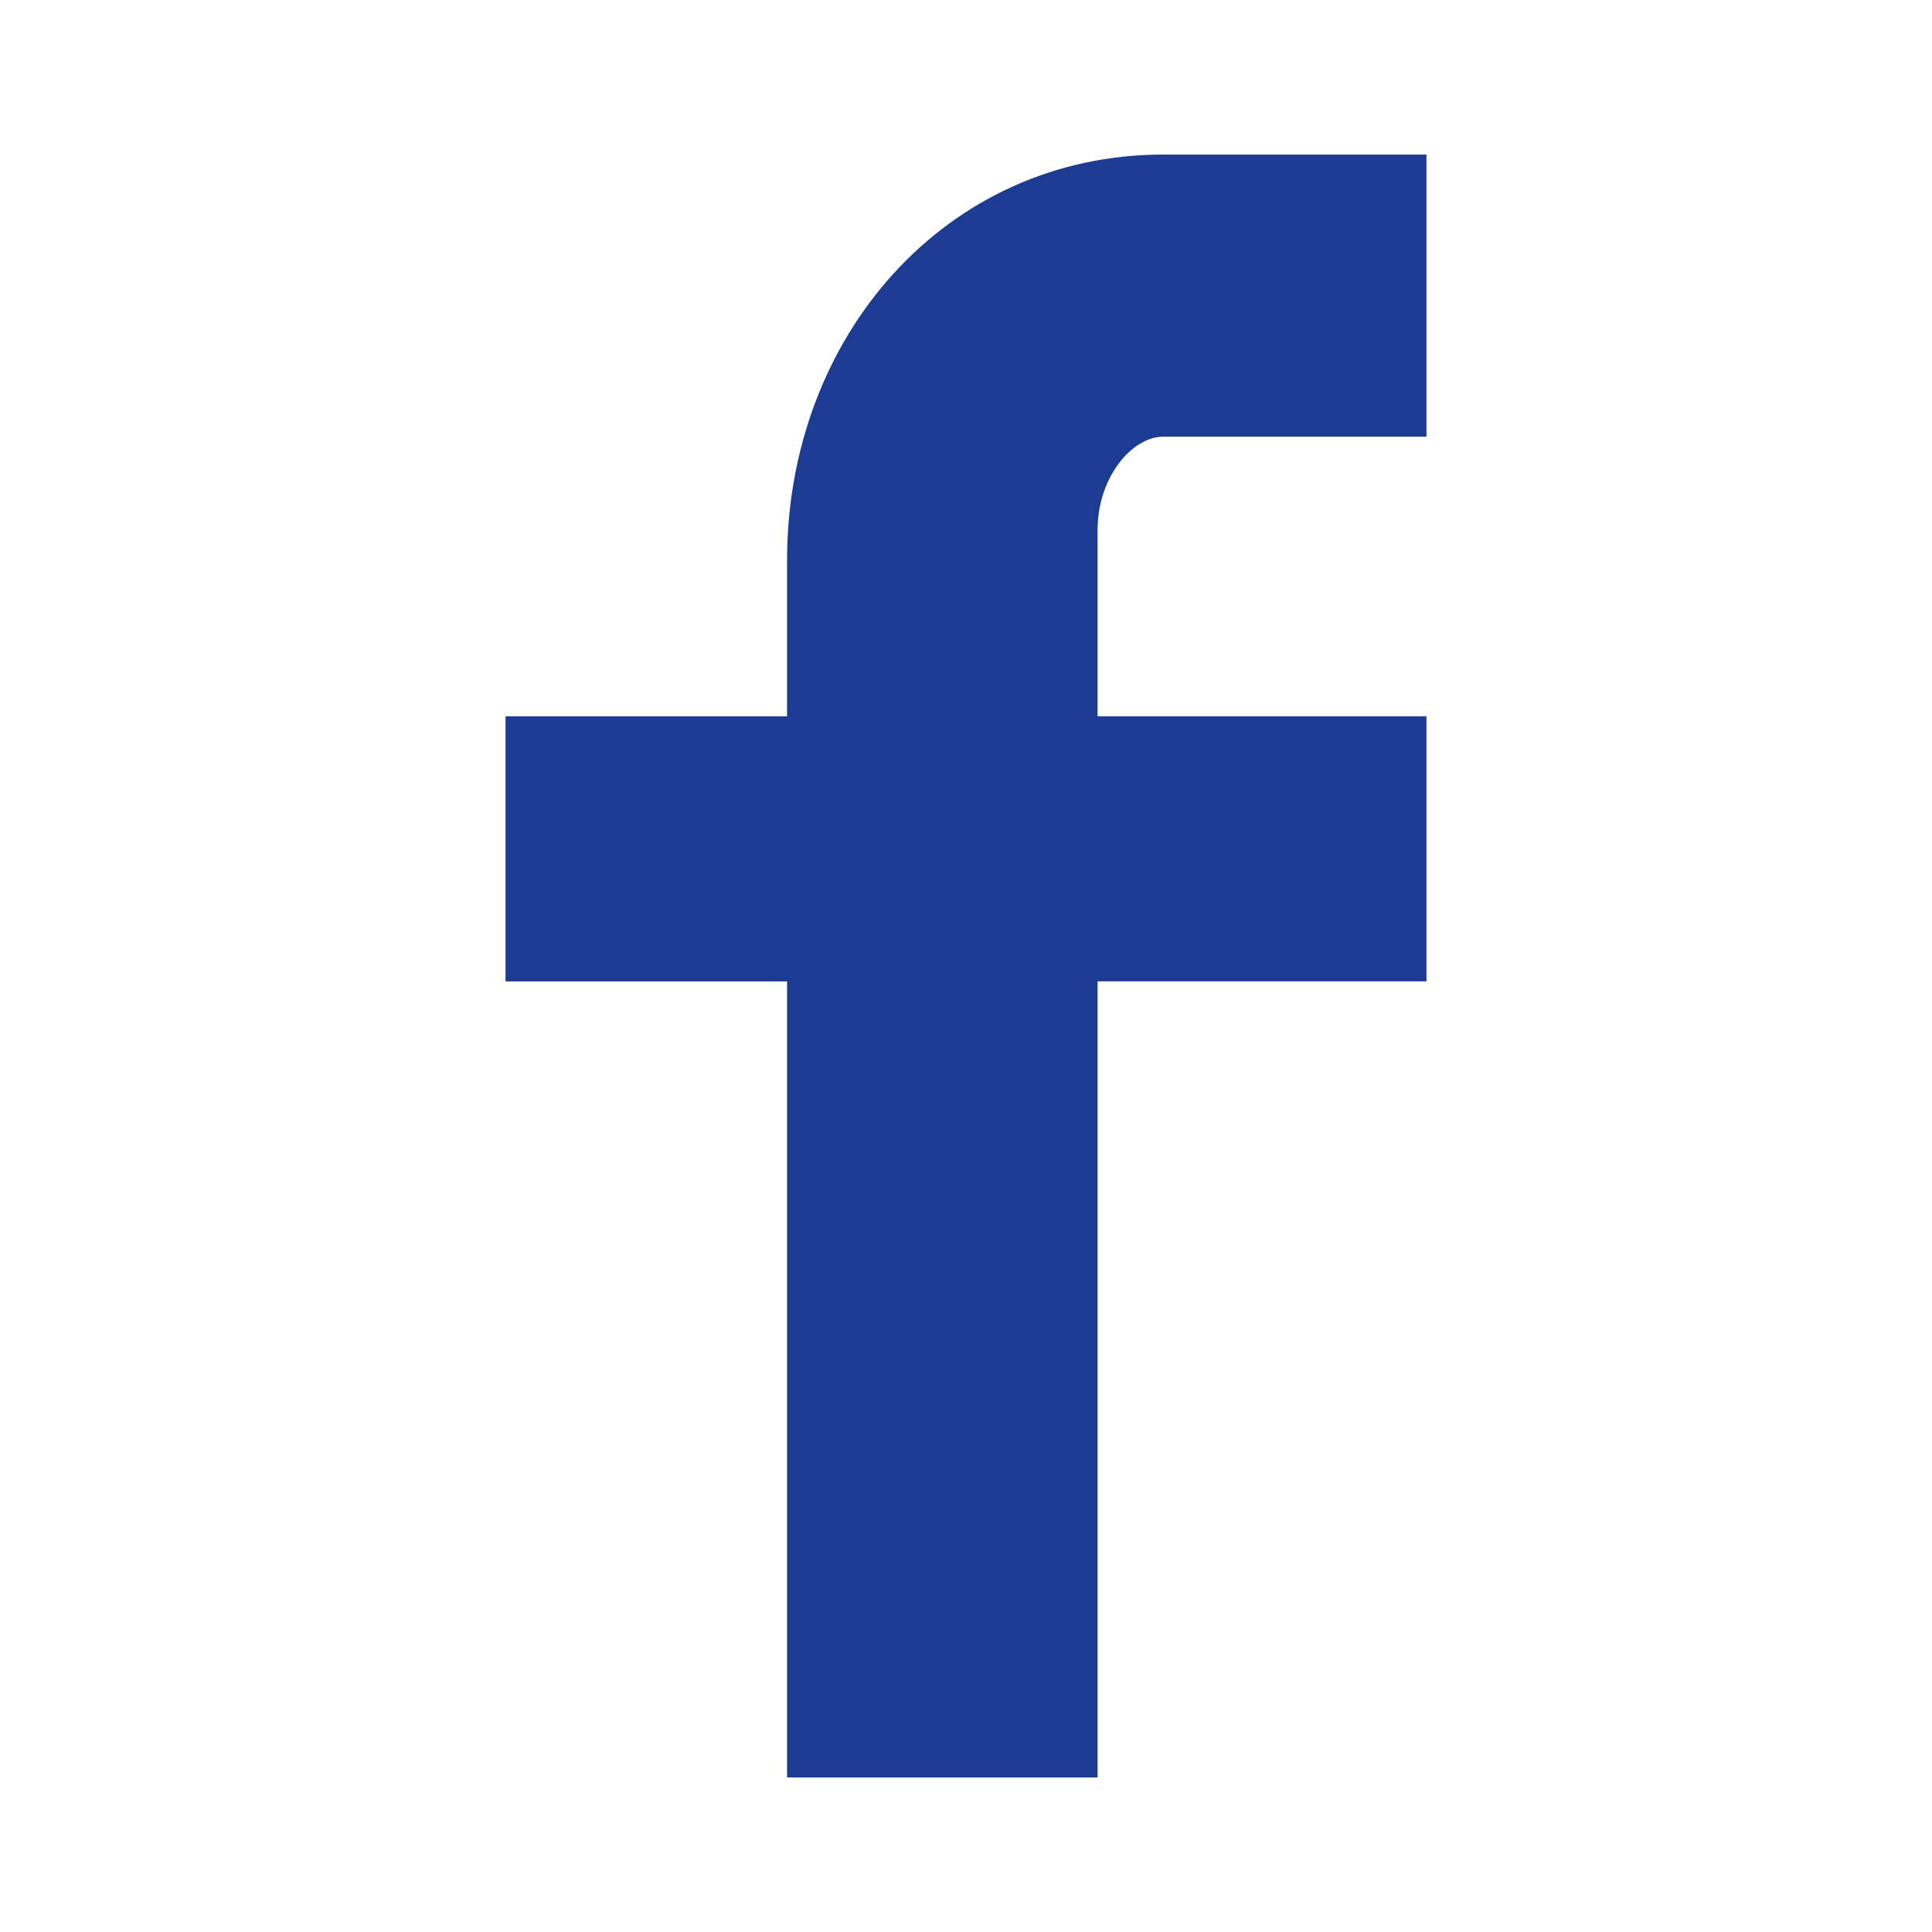 <?xml version="1.0" encoding="UTF-8"?>
<svg width="50px" height="50px" viewBox="0 0 50 50" version="1.1" xmlns="http://www.w3.org/2000/svg" xmlns:xlink="http://www.w3.org/1999/xlink">
    <title>icons/social/blue/facebook</title>
    <g id="Icons" stroke="none" stroke-width="1" fill="none" fill-rule="evenodd">
        <g id="icons/social/blue/facebook" fill="#1B3C92">
            <path d="M36.917,11.301 L30.108,11.301 C29.304,11.301 28.405,12.338 28.405,13.724 L28.405,18.538 L36.917,18.538 L36.917,25.398 L28.405,25.398 L28.405,46 L20.369,46 L20.369,25.399 L13.083,25.399 L13.083,18.539 L20.369,18.539 L20.369,14.5 C20.369,8.71 24.474,4 30.108,4 L36.917,4 L36.917,11.301 Z" id="facebook"></path>
        </g>
    </g>
</svg>